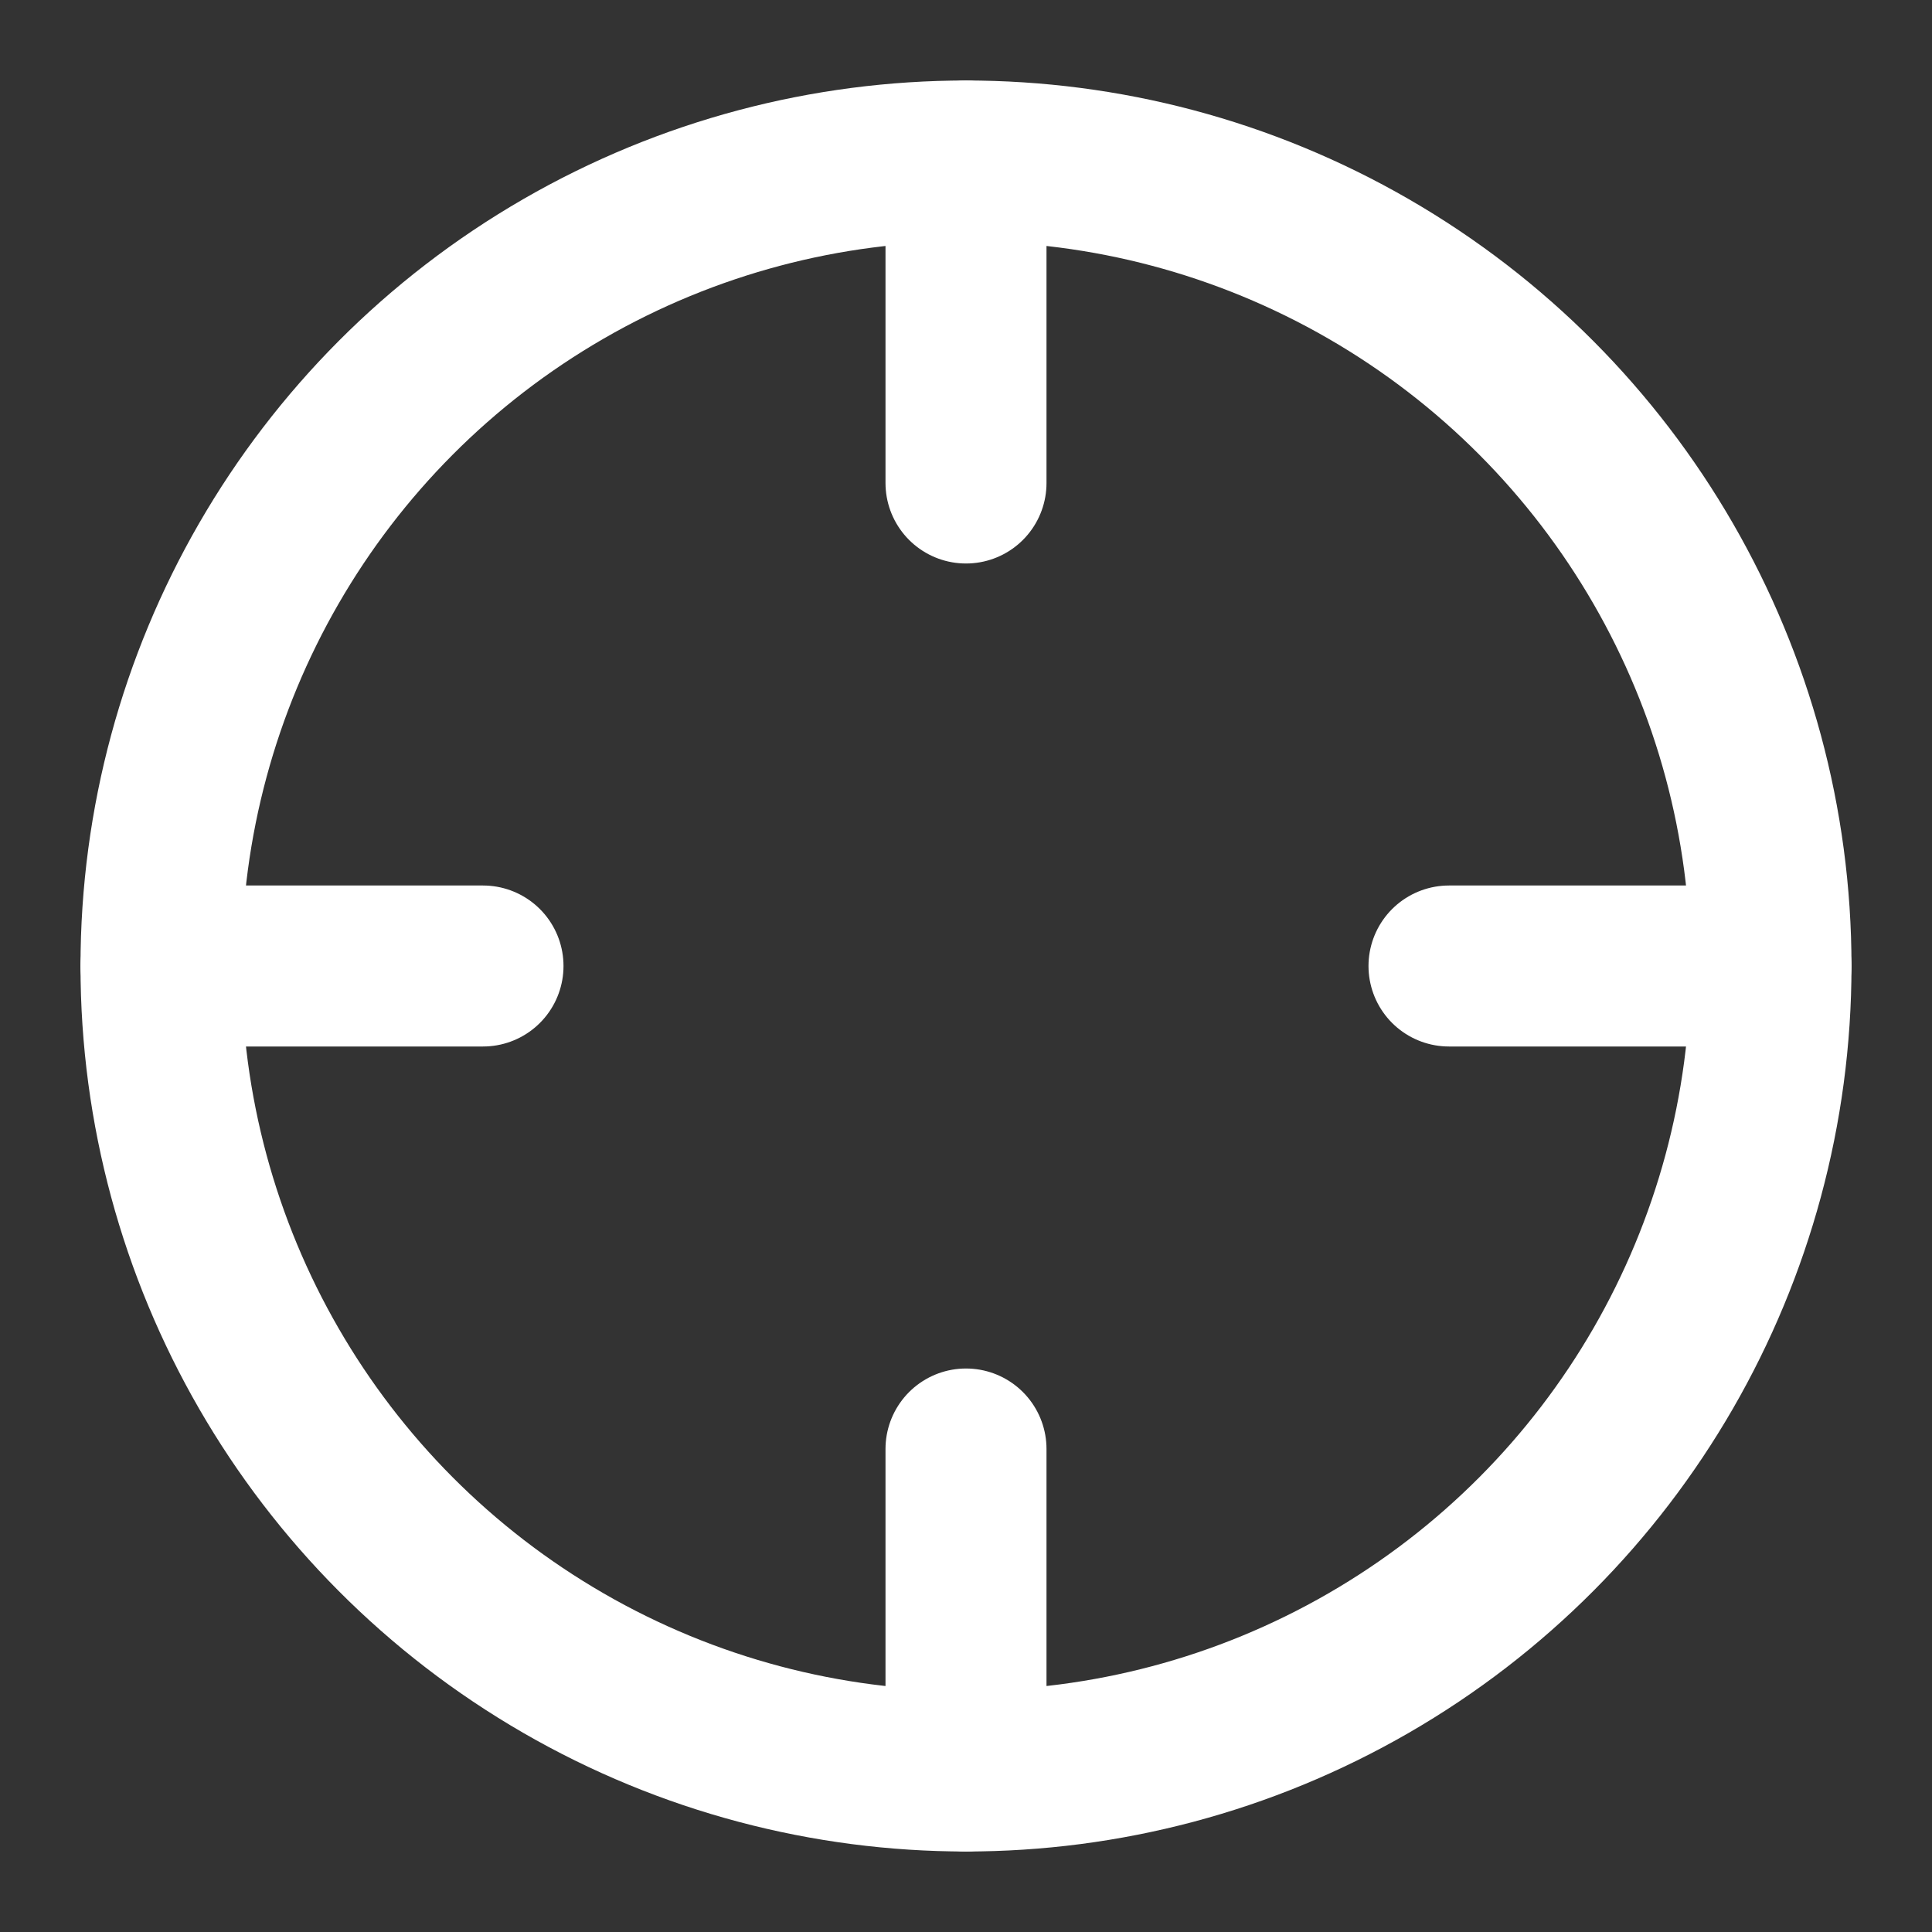 <?xml version="1.0" encoding="UTF-8"?>
<svg id="Ebene_1" xmlns="http://www.w3.org/2000/svg" version="1.1" viewBox="0 0 24 24">
  <rect x="0" y="0" width="24" height="24" fill="#333333" stroke="none"/>
  <!-- Generator: Adobe Illustrator 29.7.1, SVG Export Plug-In . SVG Version: 2.1.1 Build 8)  -->
  <defs>
    <style>
      .st0 {
        fill: none;
        stroke: #fff;
        stroke-linecap: round;
        stroke-linejoin: round;
        stroke-width: 2px;
      }
    </style>
  </defs>
  <circle class="st0" cx="12" cy="12" r="10"/>
  <line class="st0" x1="22" y1="12" x2="18" y2="12"/>
  <line class="st0" x1="6" y1="12" x2="2" y2="12"/>
  <line class="st0" x1="12" y1="6" x2="12" y2="2"/>
  <line class="st0" x1="12" y1="22" x2="12" y2="18"/>
</svg>
